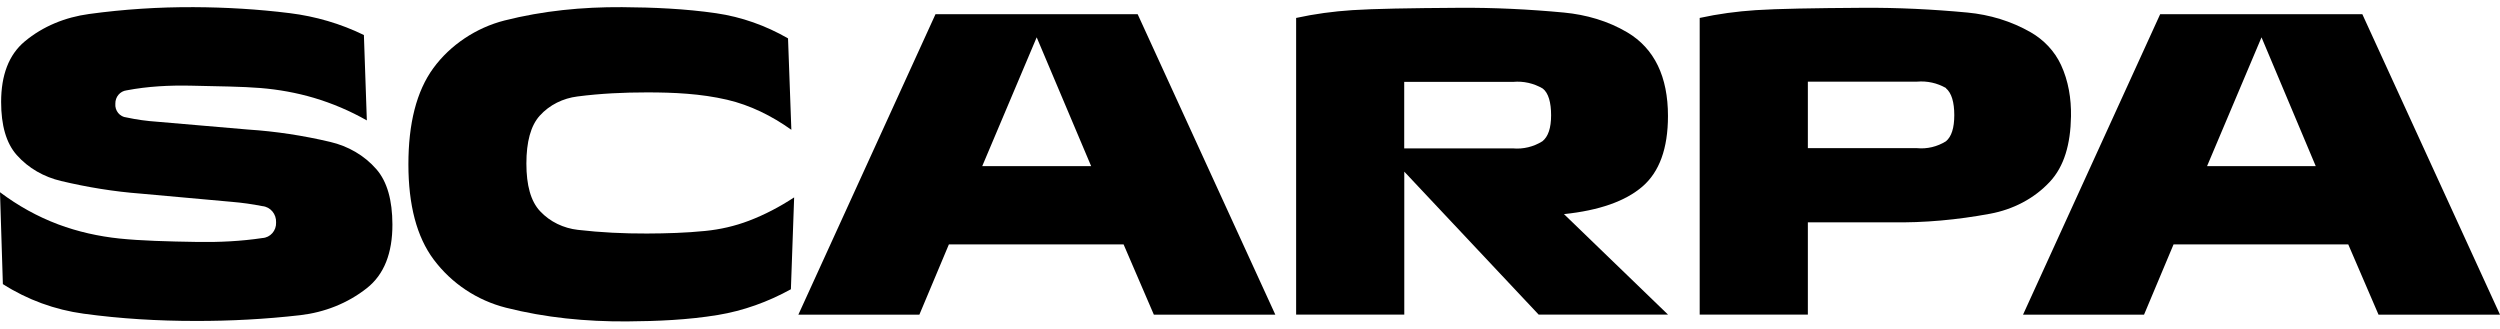 <svg width="175" height="23" viewBox="0 0 175 23" fill="none" xmlns="http://www.w3.org/2000/svg">
<path d="M25.679 20.171C24.329 21.237 22.709 21.865 21.02 22.062C18.584 22.341 16.133 22.472 13.681 22.466C11.061 22.466 8.445 22.313 5.851 21.958C3.849 21.685 1.922 20.986 0.201 19.887L0 13.456C1.25 14.396 2.621 15.161 4.077 15.707C5.454 16.221 6.894 16.543 8.355 16.696C9.816 16.849 11.685 16.904 13.856 16.937C15.365 16.959 16.874 16.887 18.367 16.663C18.923 16.631 19.352 16.144 19.326 15.571C19.352 14.986 18.934 14.483 18.367 14.429C17.652 14.287 16.938 14.188 16.212 14.128L9.859 13.554C7.979 13.412 6.11 13.106 4.273 12.669C3.087 12.39 1.991 11.778 1.17 10.85C0.429 10.014 0.079 8.762 0.079 7.139C0.079 5.265 0.614 3.834 1.726 2.905C3.013 1.828 4.585 1.205 6.227 0.981C8.662 0.648 11.108 0.49 13.565 0.501C15.815 0.511 18.06 0.643 20.289 0.921C22.084 1.145 23.837 1.653 25.473 2.451L25.679 8.429C24.504 7.762 23.26 7.232 21.973 6.85C20.75 6.489 19.495 6.265 18.23 6.161C16.964 6.058 15.307 6.041 13.369 5.997C11.855 5.965 10.346 6.041 8.858 6.325C8.403 6.38 8.064 6.784 8.074 7.26C8.032 7.746 8.382 8.178 8.853 8.221C9.562 8.374 10.282 8.473 11.008 8.522L17.361 9.068C19.305 9.194 21.232 9.489 23.127 9.937C24.361 10.227 25.499 10.871 26.346 11.844C27.109 12.718 27.464 14.03 27.469 15.707C27.474 17.712 26.892 19.215 25.679 20.171Z" fill="black"/>
<path d="M55.363 20.248C53.758 21.133 52.032 21.756 50.238 22.051C48.136 22.395 46.012 22.483 43.884 22.499C41.03 22.516 38.181 22.242 35.412 21.538C33.411 21.029 31.621 19.855 30.361 18.172C29.17 16.582 28.588 14.347 28.588 11.5C28.588 8.653 29.149 6.391 30.335 4.768C31.521 3.145 33.337 1.938 35.312 1.435C38.007 0.752 40.771 0.484 43.545 0.501C45.748 0.517 47.956 0.61 50.137 0.927C51.905 1.184 53.605 1.79 55.162 2.686L55.395 9.085C54.029 8.112 52.514 7.358 50.894 6.981C49.057 6.555 47.167 6.468 45.287 6.468C43.662 6.468 42.041 6.544 40.426 6.752C39.42 6.877 38.468 7.336 37.779 8.101C37.149 8.801 36.847 9.932 36.847 11.451C36.847 12.97 37.154 14.09 37.806 14.784C38.505 15.533 39.452 15.975 40.453 16.09C42.057 16.276 43.672 16.352 45.287 16.347C46.648 16.341 48.008 16.303 49.364 16.166C50.407 16.063 51.434 15.828 52.414 15.456C53.526 15.035 54.59 14.473 55.59 13.817L55.363 20.248Z" fill="black"/>
<path d="M79.637 0.996L89.273 22.027H80.77L78.652 17.11H66.421L64.356 22.027H55.885L65.484 0.996H79.637ZM76.38 11.629L72.568 2.613L68.756 11.629H76.38Z" fill="black"/>
<path d="M114.963 13.064C113.772 14.086 111.945 14.731 109.478 14.988L116.758 22.02H107.704L98.3 12.015V22.02H90.729V1.256C92.021 0.972 93.339 0.797 94.658 0.71C96.172 0.611 98.666 0.568 102.139 0.546C104.591 0.529 107.037 0.65 109.478 0.879C111.029 1.027 112.554 1.464 113.904 2.262C115.821 3.398 116.758 5.382 116.758 8.119C116.758 10.398 116.154 12.042 114.963 13.064ZM107.99 6.196C107.365 5.83 106.645 5.666 105.925 5.731H98.295V10.387H105.904C106.624 10.452 107.349 10.277 107.969 9.889C108.376 9.562 108.577 8.955 108.577 8.07C108.577 7.185 108.397 6.507 107.99 6.196Z" fill="black"/>
<path d="M143.493 12.72C142.381 13.916 140.898 14.665 139.315 14.96C137.023 15.386 134.704 15.605 132.374 15.561H126.55V22.02H118.978V1.256C120.27 0.972 121.589 0.797 122.907 0.71C124.421 0.611 126.915 0.568 130.388 0.546C132.84 0.529 135.286 0.65 137.727 0.879C139.278 1.027 140.792 1.48 142.153 2.262C143.064 2.786 143.821 3.573 144.271 4.546C144.79 5.666 144.991 6.906 144.97 8.146C144.938 10.097 144.493 11.643 143.493 12.72ZM136.218 6.163C135.604 5.808 134.899 5.655 134.195 5.715H126.55V10.37H134.179C134.889 10.441 135.604 10.272 136.218 9.889C136.604 9.567 136.8 8.961 136.8 8.059C136.8 7.157 136.61 6.507 136.223 6.185V6.163H136.218Z" fill="black"/>
<path d="M165.364 0.996L175 22.027H166.497L164.379 17.11H152.148L150.083 22.027H141.612L151.211 0.996H165.364ZM162.102 11.629L158.306 2.613L154.494 11.629H162.102Z" fill="black"/>
</svg>
